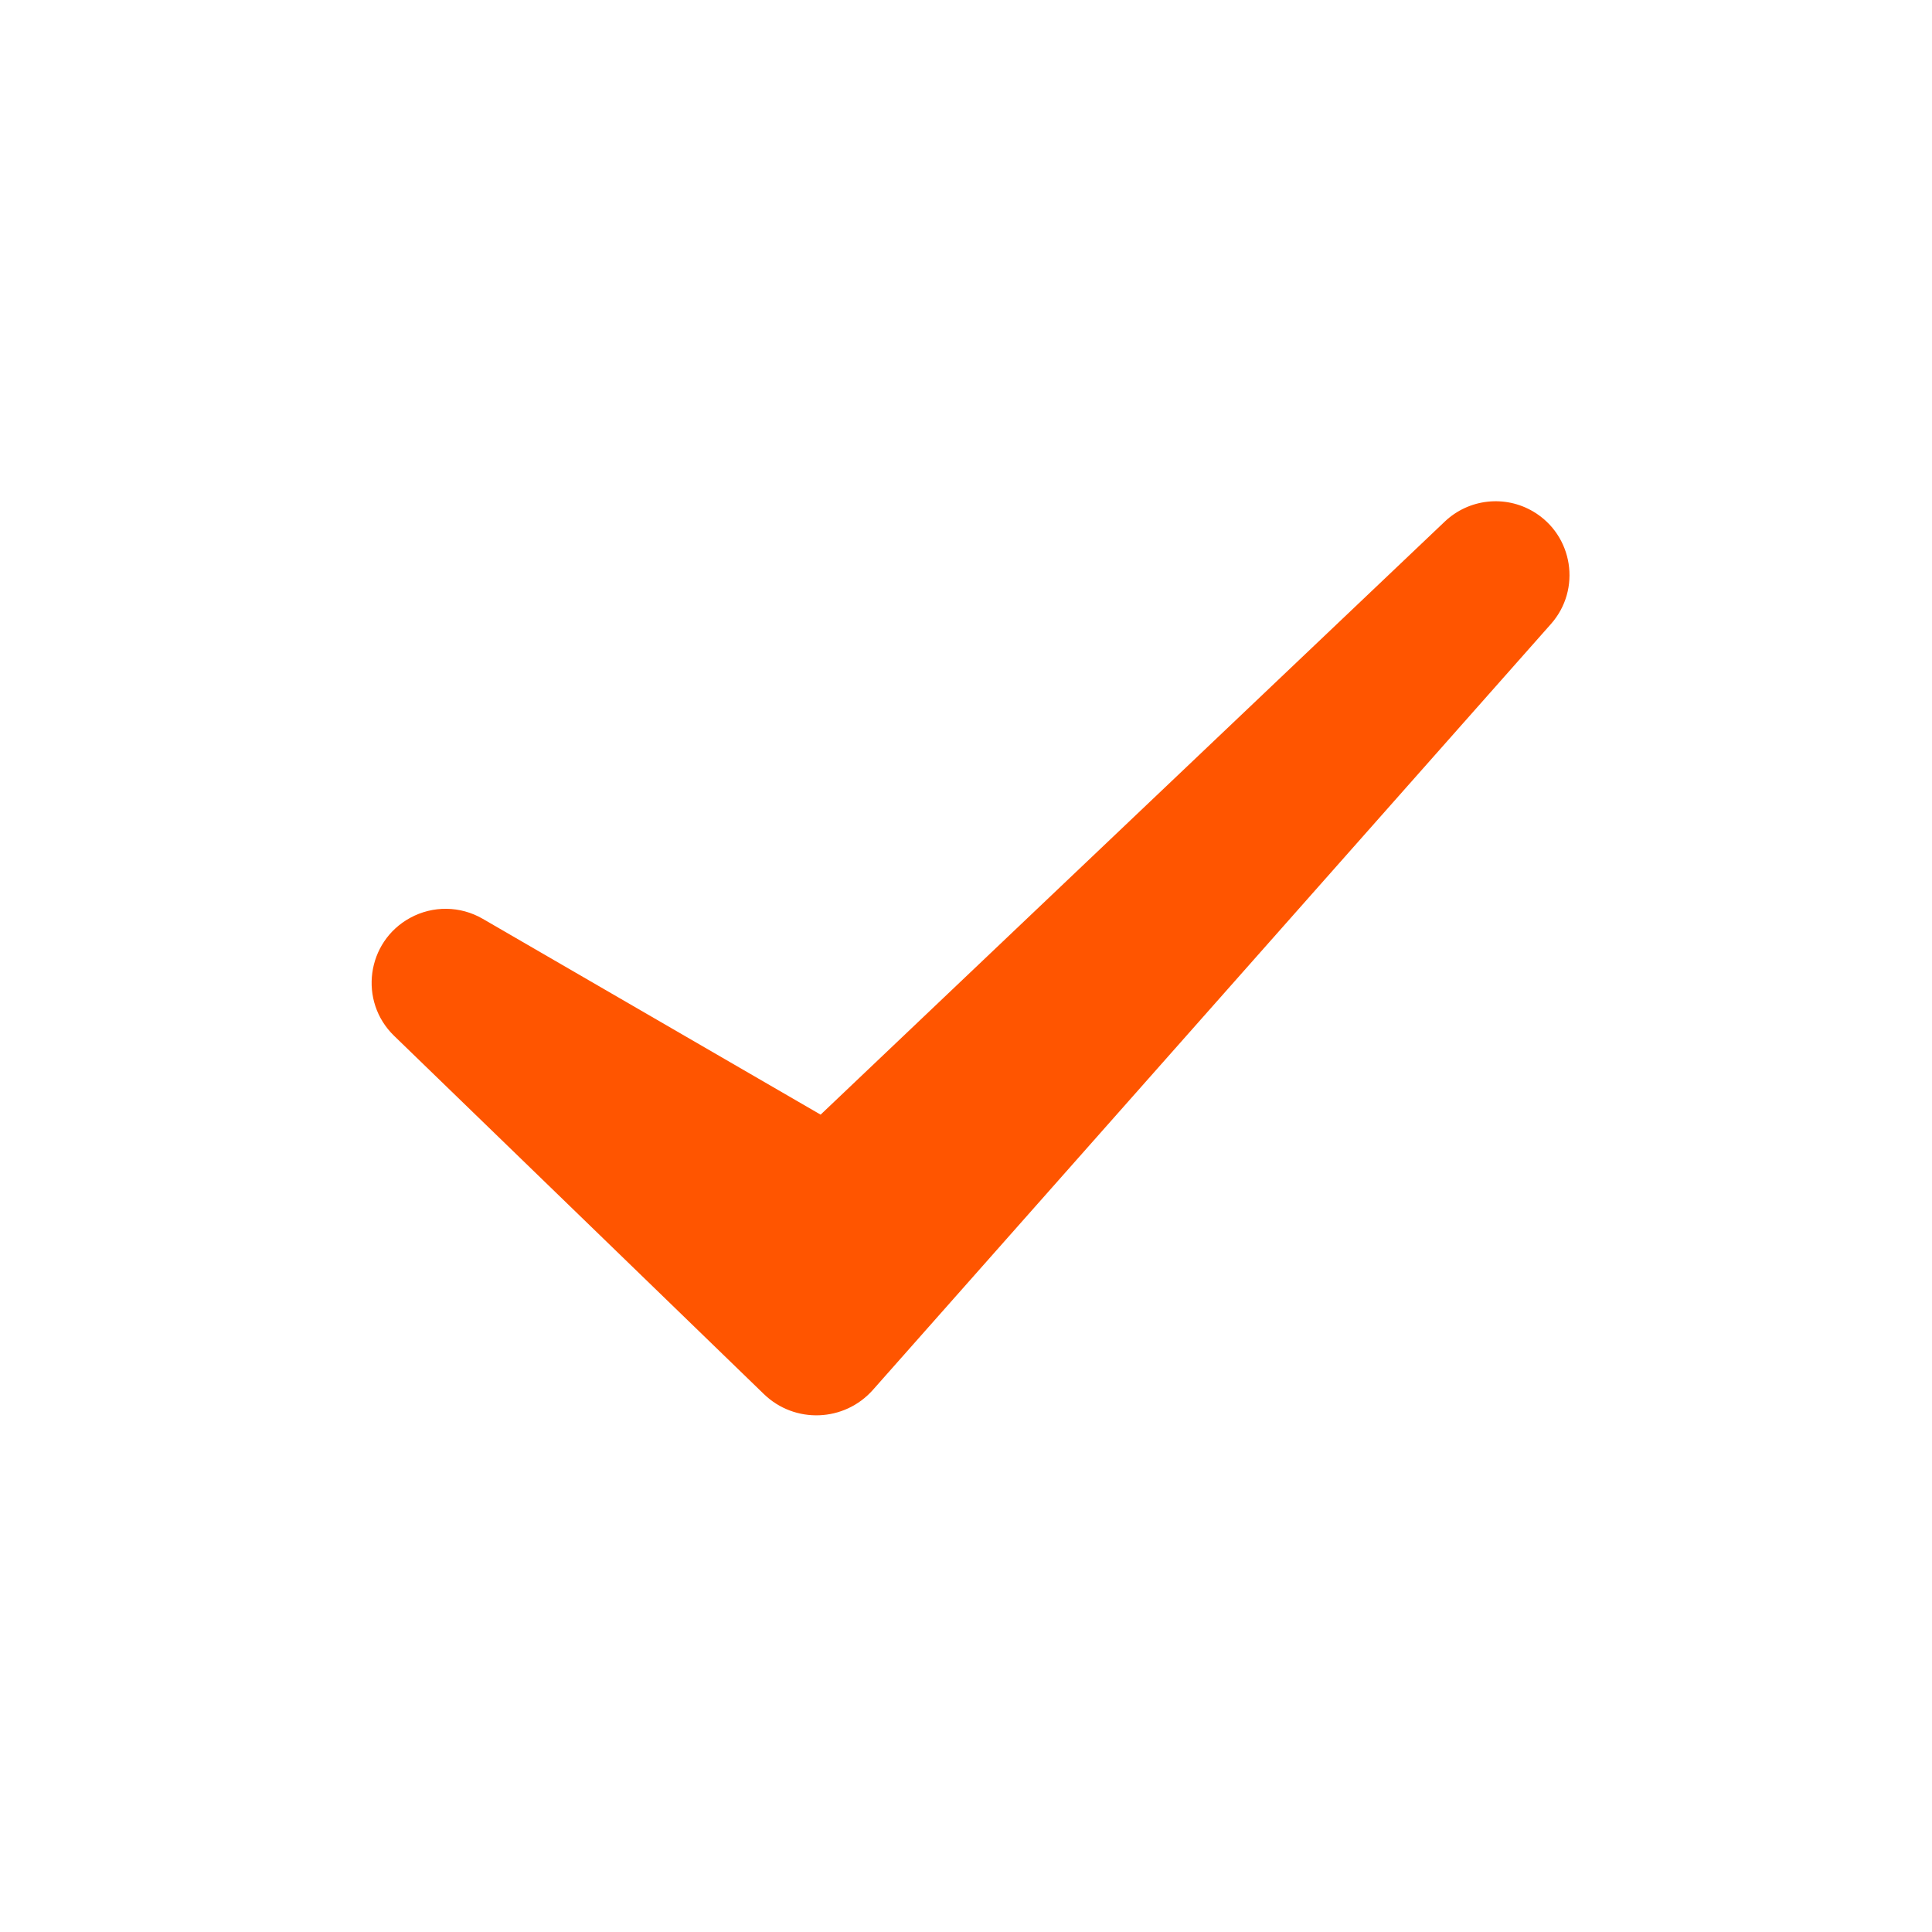 <svg width="32" height="32" viewBox="0 0 32 32" fill="none" xmlns="http://www.w3.org/2000/svg">
<path d="M12.652 23.09L6.528 17.157C5.935 16.583 6.069 15.598 6.793 15.203C7.169 14.997 7.624 15.003 7.995 15.218L13.592 18.462L23.93 8.639C24.328 8.261 24.928 8.194 25.399 8.475C26.057 8.867 26.197 9.762 25.688 10.336L14.459 23.02C13.986 23.554 13.164 23.586 12.652 23.09Z" fill="#FF5500"/>
</svg>
